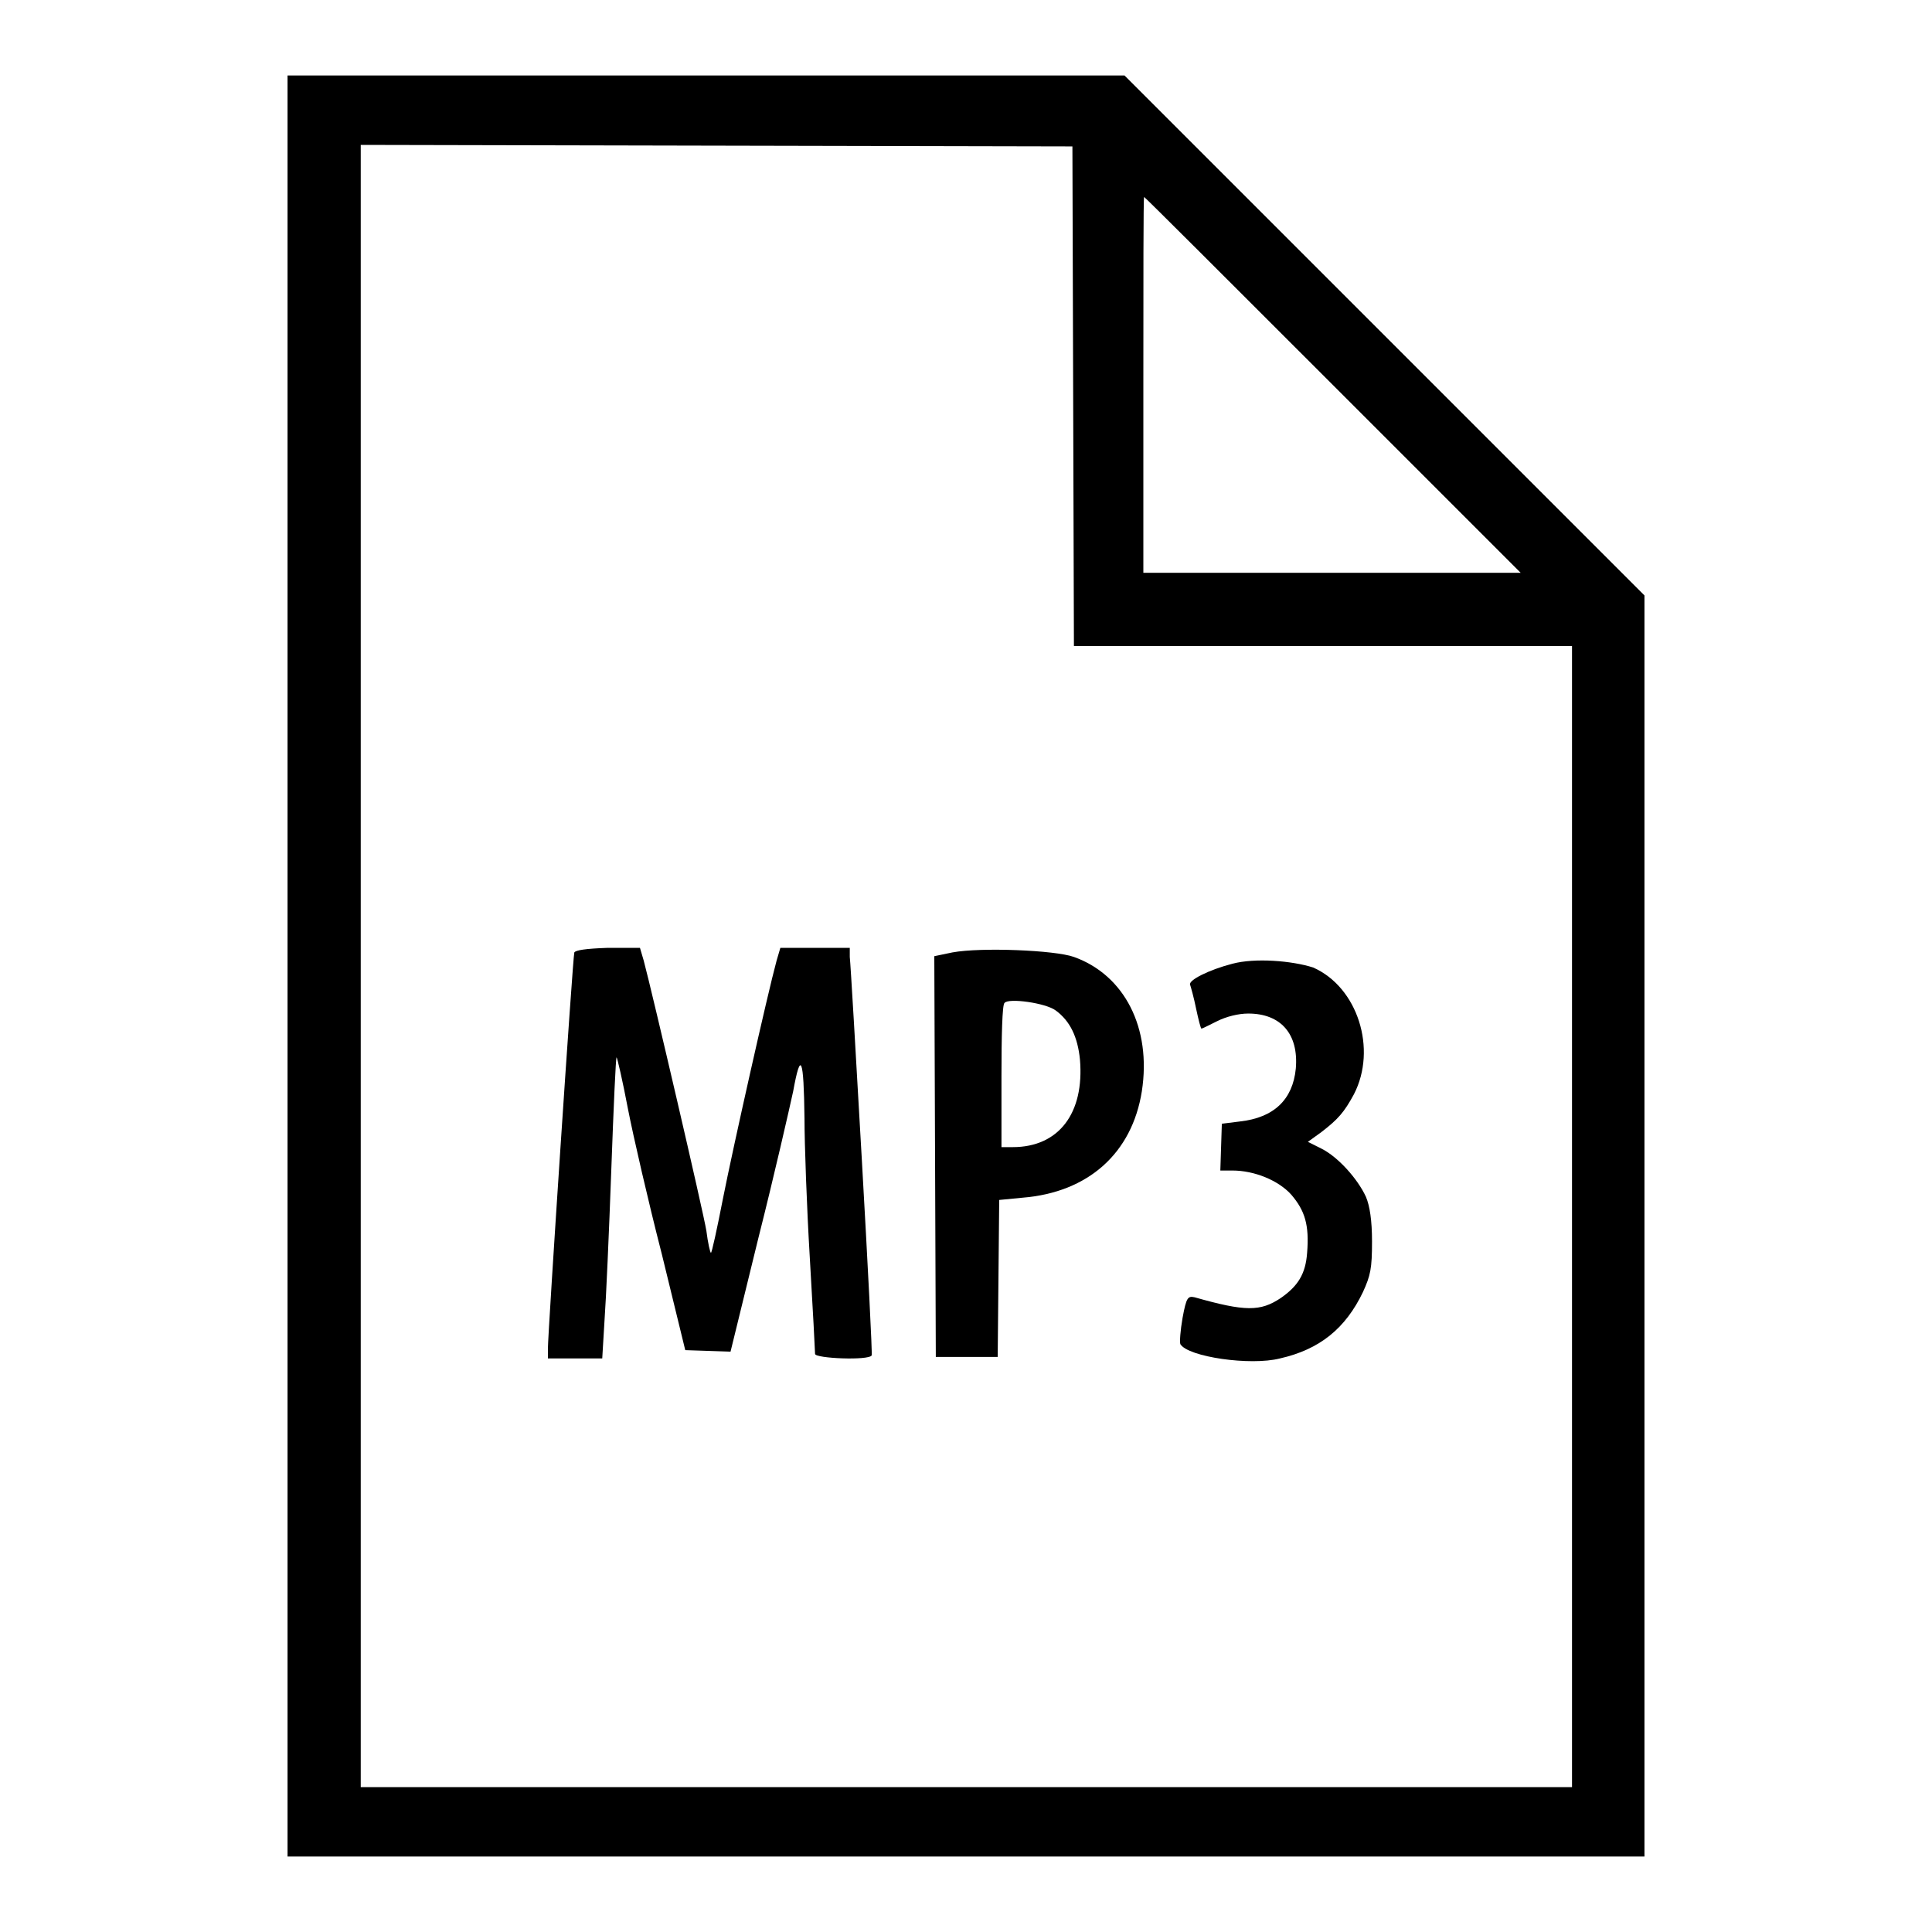 <?xml version="1.0" encoding="utf-8"?>
<!-- Svg Vector Icons : http://www.onlinewebfonts.com/icon -->
<!DOCTYPE svg PUBLIC "-//W3C//DTD SVG 1.1//EN" "http://www.w3.org/Graphics/SVG/1.1/DTD/svg11.dtd">
<svg version="1.1" xmlns="http://www.w3.org/2000/svg" xmlns:xlink="http://www.w3.org/1999/xlink" x="0px" y="0px" viewBox="0 0 256 256" enable-background="new 0 0 256 256" xml:space="preserve">
<g><g><g><path fill="#000000" d="M38.1,128v118H128h89.9v-83.6V78.9l-34.5-34.5L149,10H93.5H38.1V128z M142.2,52.5l0.1,33.1h33h33v75.6v75.6H128H47.8V128V19.2L95,19.3l47.1,0.1L142.2,52.5z M176.6,51l24.9,24.9h-25h-25V51c0-13.7,0-24.9,0.1-24.9C151.7,26.1,162.9,37.3,176.6,51z"/><path fill="#000000" d="M76.1,126.2c-0.2,0.6-3.5,50.4-3.5,52.5v1.3h3.6h3.6l0.3-5c0.2-2.7,0.6-11.7,0.9-20c0.3-8.3,0.6-15,0.7-14.9c0.1,0.1,0.8,3.1,1.5,6.8c0.7,3.6,2.7,12.3,4.5,19.3l3.1,12.7l3,0.1l3,0.1l3.7-15.1c2.1-8.3,4.1-17.1,4.6-19.4c1-5.5,1.4-4.5,1.5,3.6c0,3.4,0.3,11.7,0.7,18.4c0.4,6.7,0.7,12.5,0.7,12.8c0,0.6,7.1,0.9,7.5,0.2c0.1-0.2-0.5-11.8-1.3-25.9c-0.8-14.1-1.5-26.1-1.6-26.9v-1.2h-4.6h-4.6l-0.5,1.7c-1.2,4.4-5.8,24.9-7.1,31.5c-0.8,4.1-1.5,7.3-1.6,7.2c-0.1,0-0.4-1.3-0.6-2.9c-0.4-2.5-7.2-31.7-8.3-35.8l-0.5-1.7h-4.4C77.6,125.7,76.3,125.9,76.1,126.2z"/><path fill="#000000" d="M126.2,126.2l-2.4,0.5l0.1,26.5l0.1,26.6h4.1h4.1l0.1-10.4l0.1-10.4l3.1-0.3c8.7-0.7,14.5-5.9,15.8-14.1c1.3-8.4-2.3-15.4-9-17.8C139.8,125.9,130,125.5,126.2,126.2z M139.9,133.9c1.9,1.4,2.9,3.5,3.2,6.5c0.6,7.1-2.8,11.6-8.9,11.6h-1.5v-9.4c0-5.2,0.1-9.5,0.4-9.7C133.6,132.2,138.6,132.9,139.9,133.9z"/><path fill="#000000" d="M163.3,127.7c-3.1,0.8-5.9,2.2-5.6,2.8c0.1,0.3,0.5,1.7,0.8,3.2c0.3,1.4,0.6,2.6,0.7,2.6c0.1,0,1.1-0.5,2.1-1c1.2-0.6,2.8-1,4.1-1c4.3,0,6.7,2.7,6.3,7.3c-0.4,4.1-2.9,6.5-7.4,7l-2.4,0.3l-0.1,3.1l-0.1,3.1h1.6c2.9,0,6.1,1.3,7.8,3.2c1.8,2.1,2.4,4,2.1,7.7c-0.2,2.8-1.2,4.4-3.5,6c-2.7,1.8-4.7,1.8-11.4-0.1c-0.9-0.2-1.1,0-1.6,2.7c-0.3,1.7-0.4,3.2-0.3,3.5c1,1.7,9.3,2.9,13.2,1.9c5.3-1.2,8.7-4,11-8.8c1-2.2,1.2-3.1,1.2-6.7c0-2.8-0.3-4.7-0.8-5.9c-1.1-2.4-3.7-5.3-5.9-6.4l-1.8-0.9l1.8-1.3c2.2-1.7,3-2.6,4.3-5c3.1-6,0.5-14.2-5.4-16.8C171.2,127.3,166.3,126.9,163.3,127.7z"/></g></g></g>
</svg>